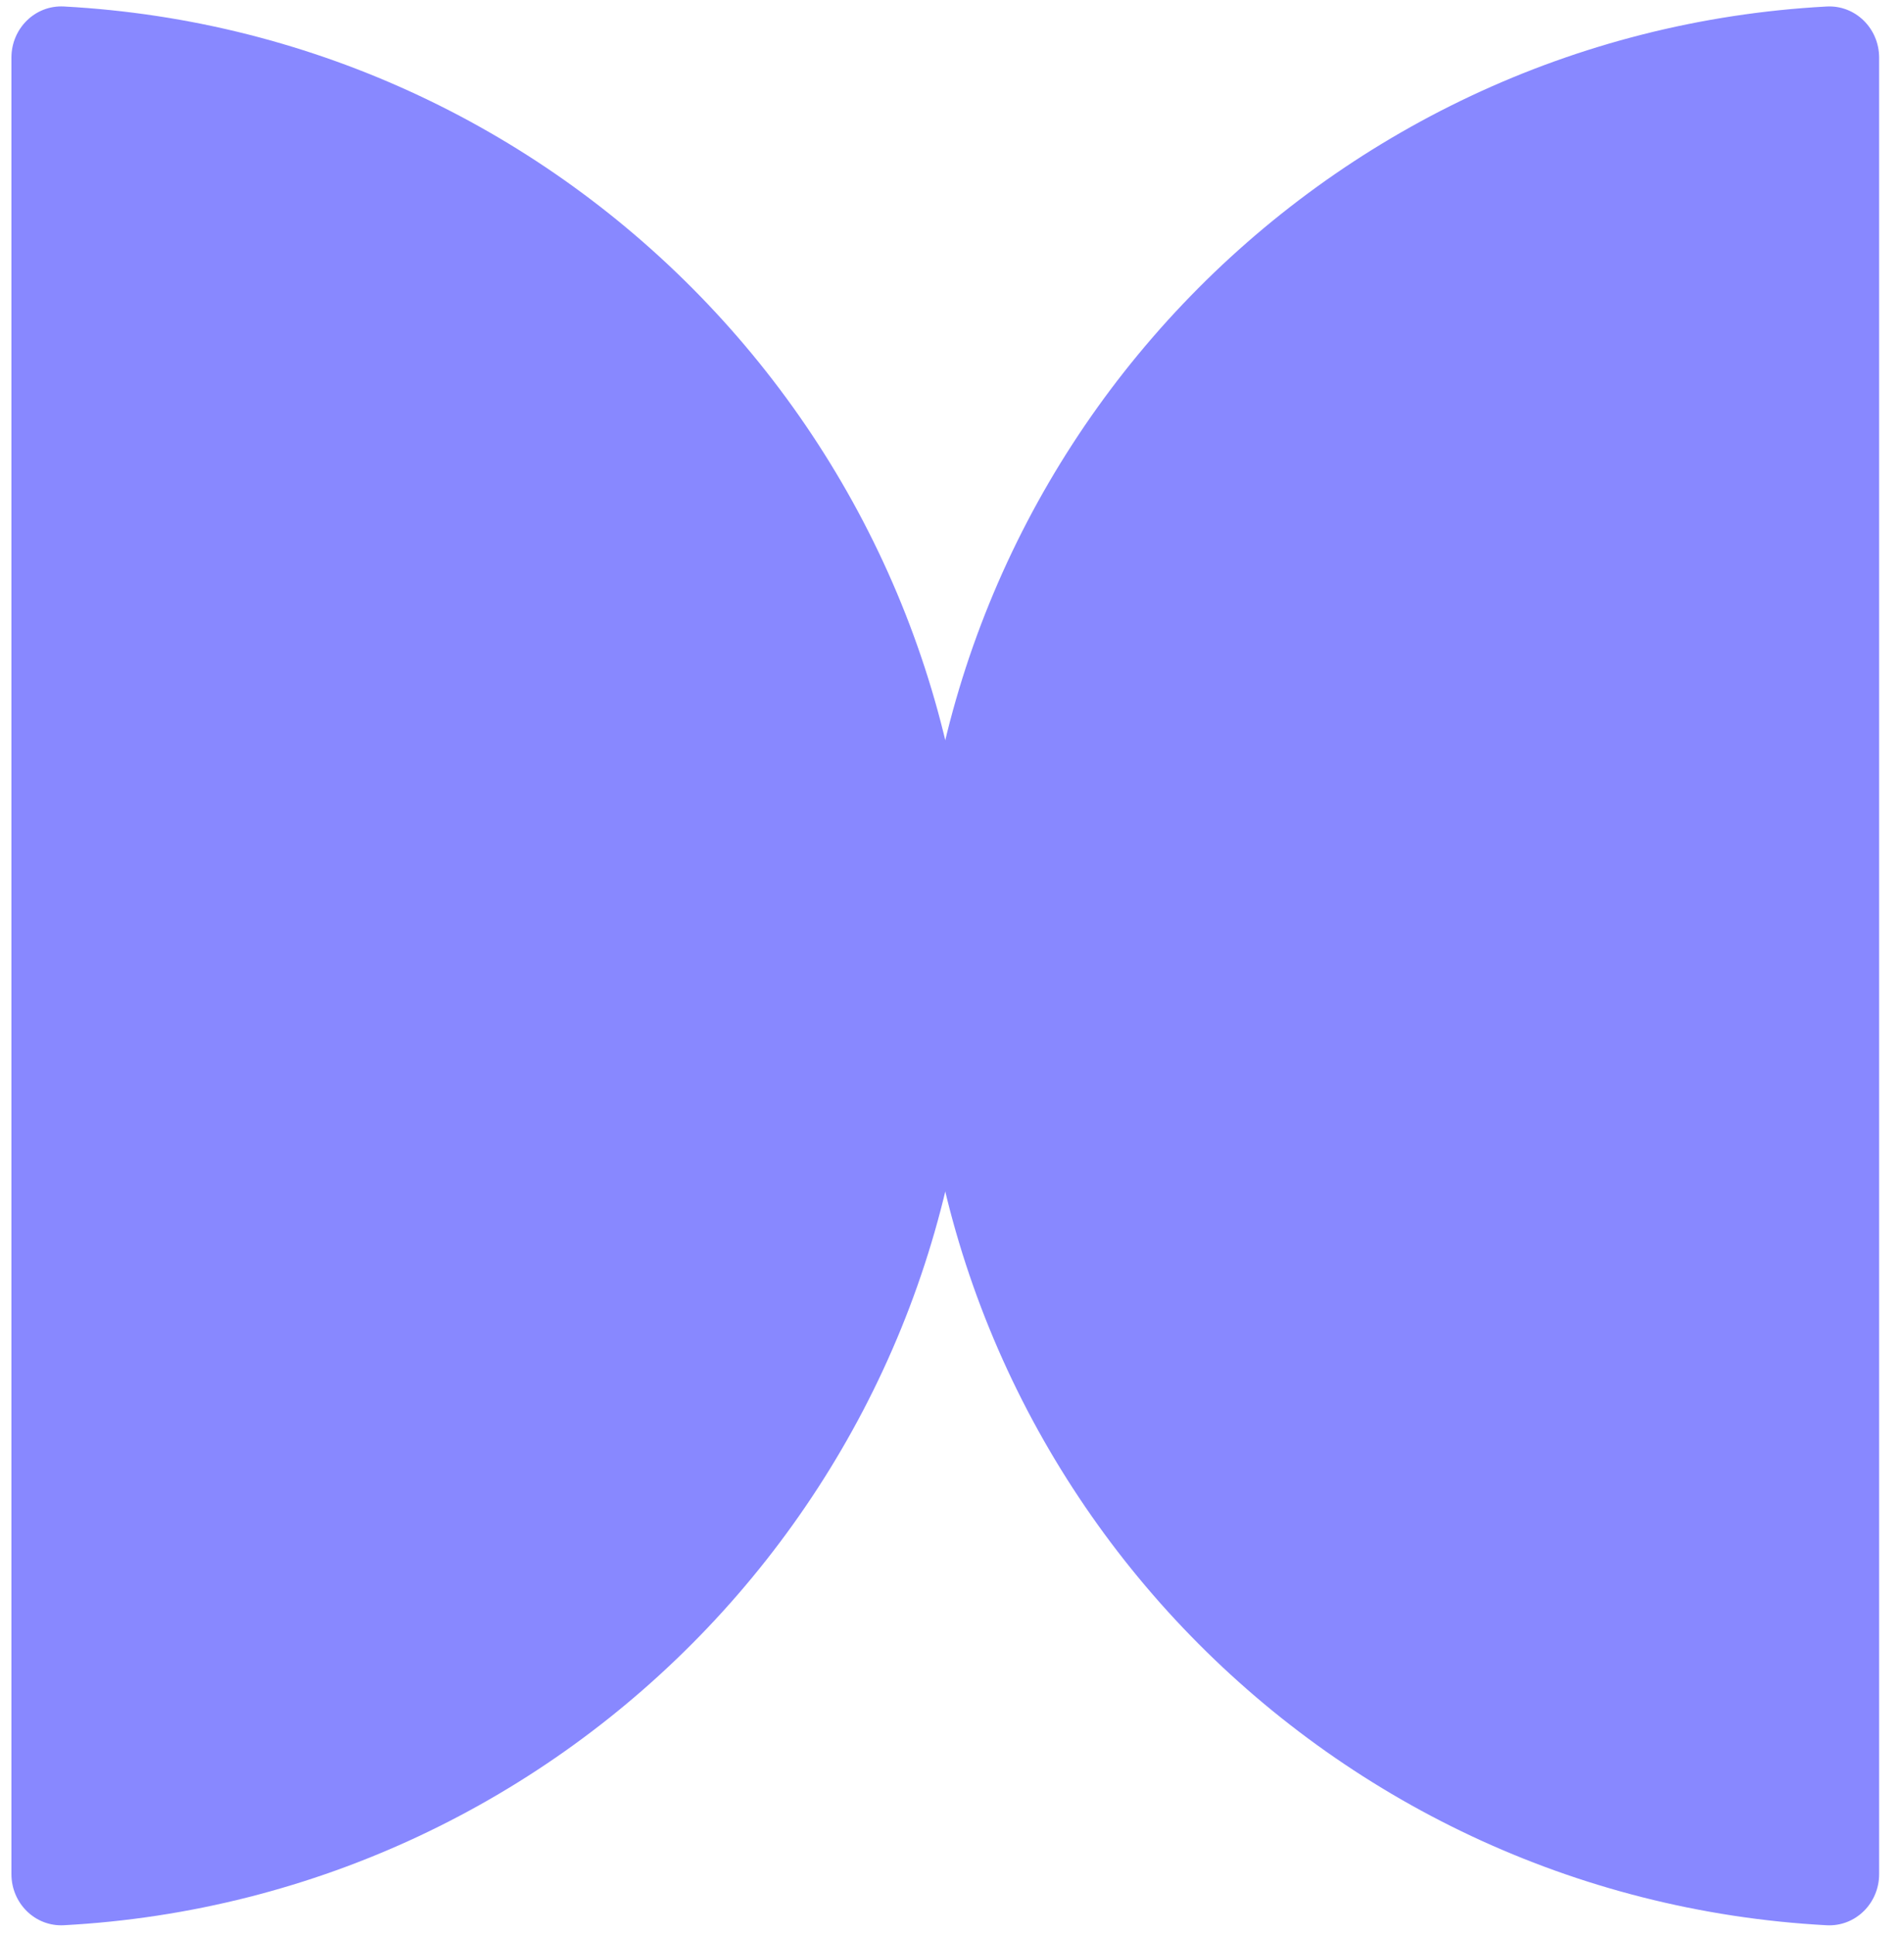<?xml version="1.0" encoding="UTF-8"?> <svg xmlns="http://www.w3.org/2000/svg" width="62" height="63" viewBox="0 0 62 63" fill="none"><path d="M31.649 31.443C31.649 14.742 18.561 1.099 2.081 0.211C1.139 0.161 0.372 0.931 0.372 1.875L0.372 61.011C0.372 61.955 1.139 62.725 2.081 62.674C18.561 61.786 31.649 48.143 31.649 31.443Z" fill="#8888FF"></path><path d="M29.913 31.443C29.913 48.144 43.002 61.787 59.481 62.675C60.424 62.725 61.19 61.955 61.19 61.011V1.876C61.19 0.932 60.424 0.161 59.481 0.212C43.002 1.1 29.913 14.743 29.913 31.443Z" fill="#8888FF"></path></svg> 